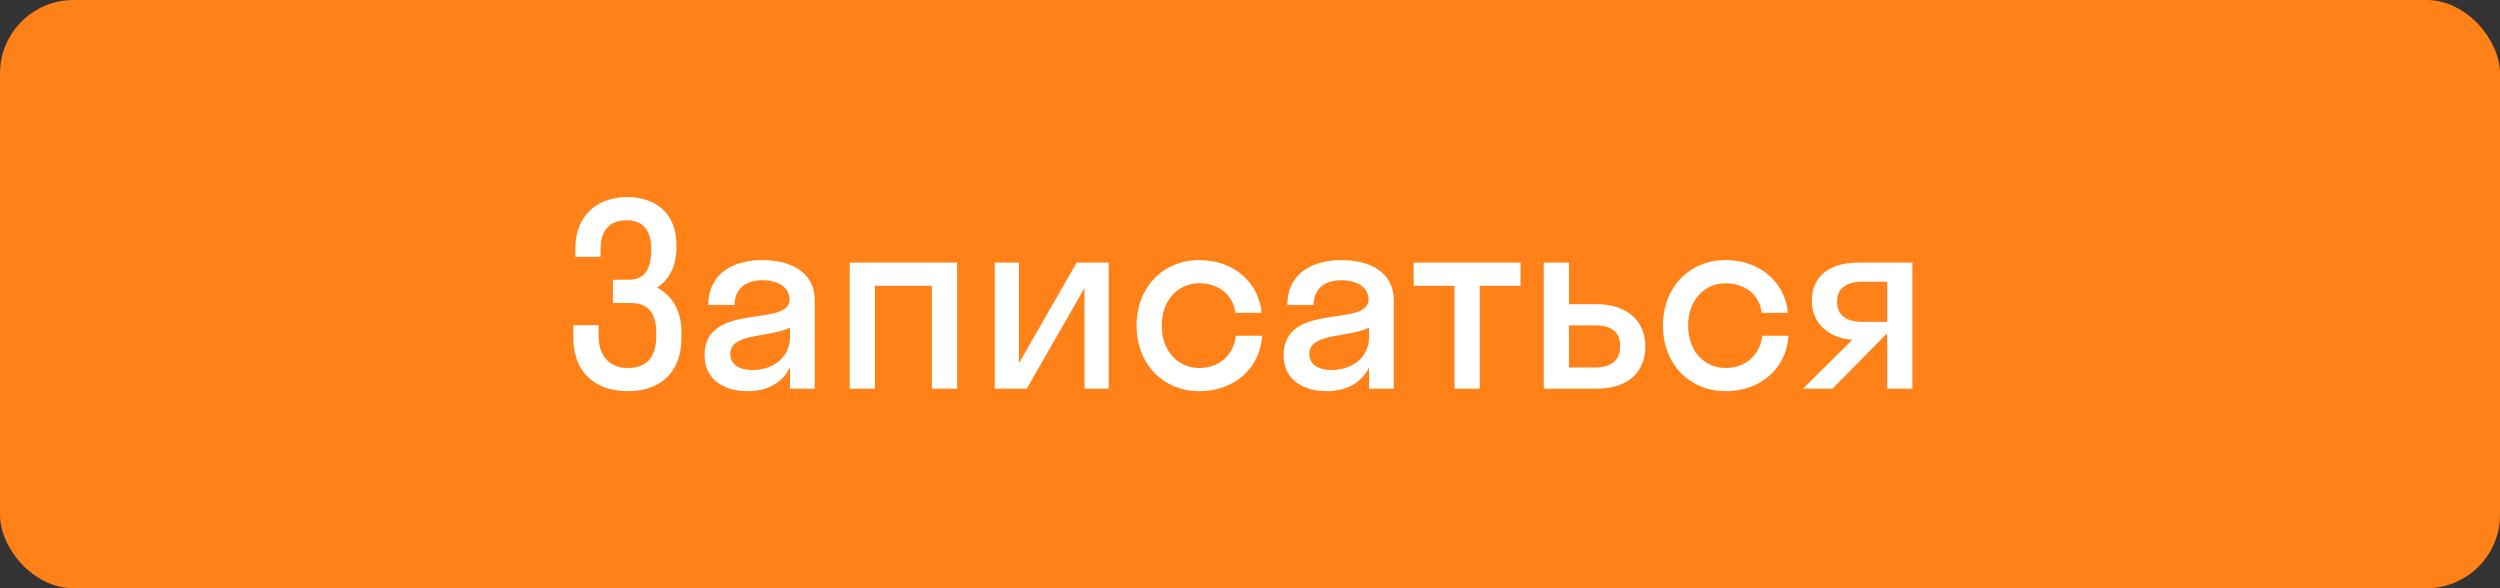 <?xml version="1.0" encoding="UTF-8"?> <svg xmlns="http://www.w3.org/2000/svg" viewBox="0 0 238 56" fill="none"><rect x="0" y="0" width="238" height="56" fill="#333333" stroke="none"/><rect width="238" height="56" rx="7" fill="#FF8118"></rect><path d="M59.956 28.84H58.348V26.632H59.86C61.252 26.632 61.996 25.768 61.996 23.8V23.632C61.996 21.904 61.156 20.968 59.692 20.968C58.204 20.968 57.172 21.736 57.172 23.728V24.448H54.772V23.656C54.772 20.344 57.052 18.76 59.692 18.76C62.164 18.76 64.396 20.08 64.396 23.32V23.56C64.396 25.36 63.676 26.656 62.548 27.376C63.964 28.12 64.876 29.56 64.876 31.672V32.104C64.876 35.728 62.596 37.24 59.764 37.24C56.956 37.24 54.58 35.728 54.58 32.104V30.952H56.98V31.912C56.98 34.096 58.204 35.032 59.764 35.032C61.444 35.032 62.476 34.144 62.476 31.96V31.768C62.476 29.824 61.78 28.84 59.956 28.84ZM71.154 37.24C69.018 37.24 67.074 36.208 67.074 33.832C67.074 28.648 75.162 31.24 75.162 28.504C75.162 27.328 74.034 26.68 72.57 26.68C71.01 26.68 69.93 27.472 69.93 29.032H67.434C67.434 25.936 69.93 24.76 72.57 24.76C75.162 24.76 77.562 25.816 77.562 28.6V37H75.21V34.984C74.418 36.568 72.882 37.24 71.154 37.24ZM69.522 33.688C69.522 34.72 70.41 35.224 71.634 35.224C73.482 35.224 75.21 34.144 75.21 32.056V31.192C73.17 32.176 69.522 31.672 69.522 33.688ZM83.293 37H80.893V25H91.117V37H88.717V27.208H83.293V37ZM105.546 37H103.242V27.424L97.746 37H94.698V25H97.002V34.576L102.498 25H105.546V37ZM117.609 29.776C117.368 27.952 115.904 26.968 114.177 26.968C112.136 26.968 110.6 28.576 110.6 31C110.6 33.424 112.136 35.032 114.177 35.032C115.928 35.032 117.416 33.952 117.656 31.96H120.153C119.96 35.128 117.441 37.24 114.177 37.24C110.745 37.24 108.201 34.672 108.201 31C108.201 27.328 110.745 24.76 114.177 24.76C117.344 24.76 119.817 26.776 120.105 29.776H117.609ZM126.279 37.24C124.143 37.24 122.199 36.208 122.199 33.832C122.199 28.648 130.287 31.24 130.287 28.504C130.287 27.328 129.159 26.68 127.695 26.68C126.135 26.68 125.055 27.472 125.055 29.032H122.559C122.559 25.936 125.055 24.76 127.695 24.76C130.287 24.76 132.687 25.816 132.687 28.6V37H130.335V34.984C129.543 36.568 128.007 37.24 126.279 37.24ZM124.647 33.688C124.647 34.72 125.535 35.224 126.759 35.224C128.607 35.224 130.335 34.144 130.335 32.056V31.192C128.295 32.176 124.647 31.672 124.647 33.688ZM140.869 37H138.469V27.208H134.581V25H144.756V27.208H140.869V37ZM156.636 32.968C156.636 35.344 155.052 37 152.052 37H146.964V25H149.363V28.96H152.028C154.931 28.96 156.636 30.592 156.636 32.968ZM151.835 30.976H149.363V34.984H151.835C153.468 34.984 154.236 34.24 154.236 32.944C154.236 31.624 153.468 30.976 151.835 30.976ZM167.718 29.776C167.478 27.952 166.014 26.968 164.286 26.968C162.246 26.968 160.71 28.576 160.71 31C160.71 33.424 162.246 35.032 164.286 35.032C166.038 35.032 167.526 33.952 167.766 31.96H170.262C170.07 35.128 167.55 37.24 164.286 37.24C160.854 37.24 158.31 34.672 158.31 31C158.31 27.328 160.854 24.76 164.286 24.76C167.454 24.76 169.926 26.776 170.214 29.776H167.718ZM172.485 28.648C172.485 26.032 174.501 25 176.901 25H182.061V37H179.661V31.744H179.637L174.453 37H171.645L176.349 32.344C174.333 32.224 172.485 30.976 172.485 28.648ZM177.309 30.64H179.661V26.824H177.309C175.797 26.824 174.885 27.448 174.885 28.672C174.885 30.04 175.797 30.64 177.309 30.64Z" fill="white"></path></svg> 